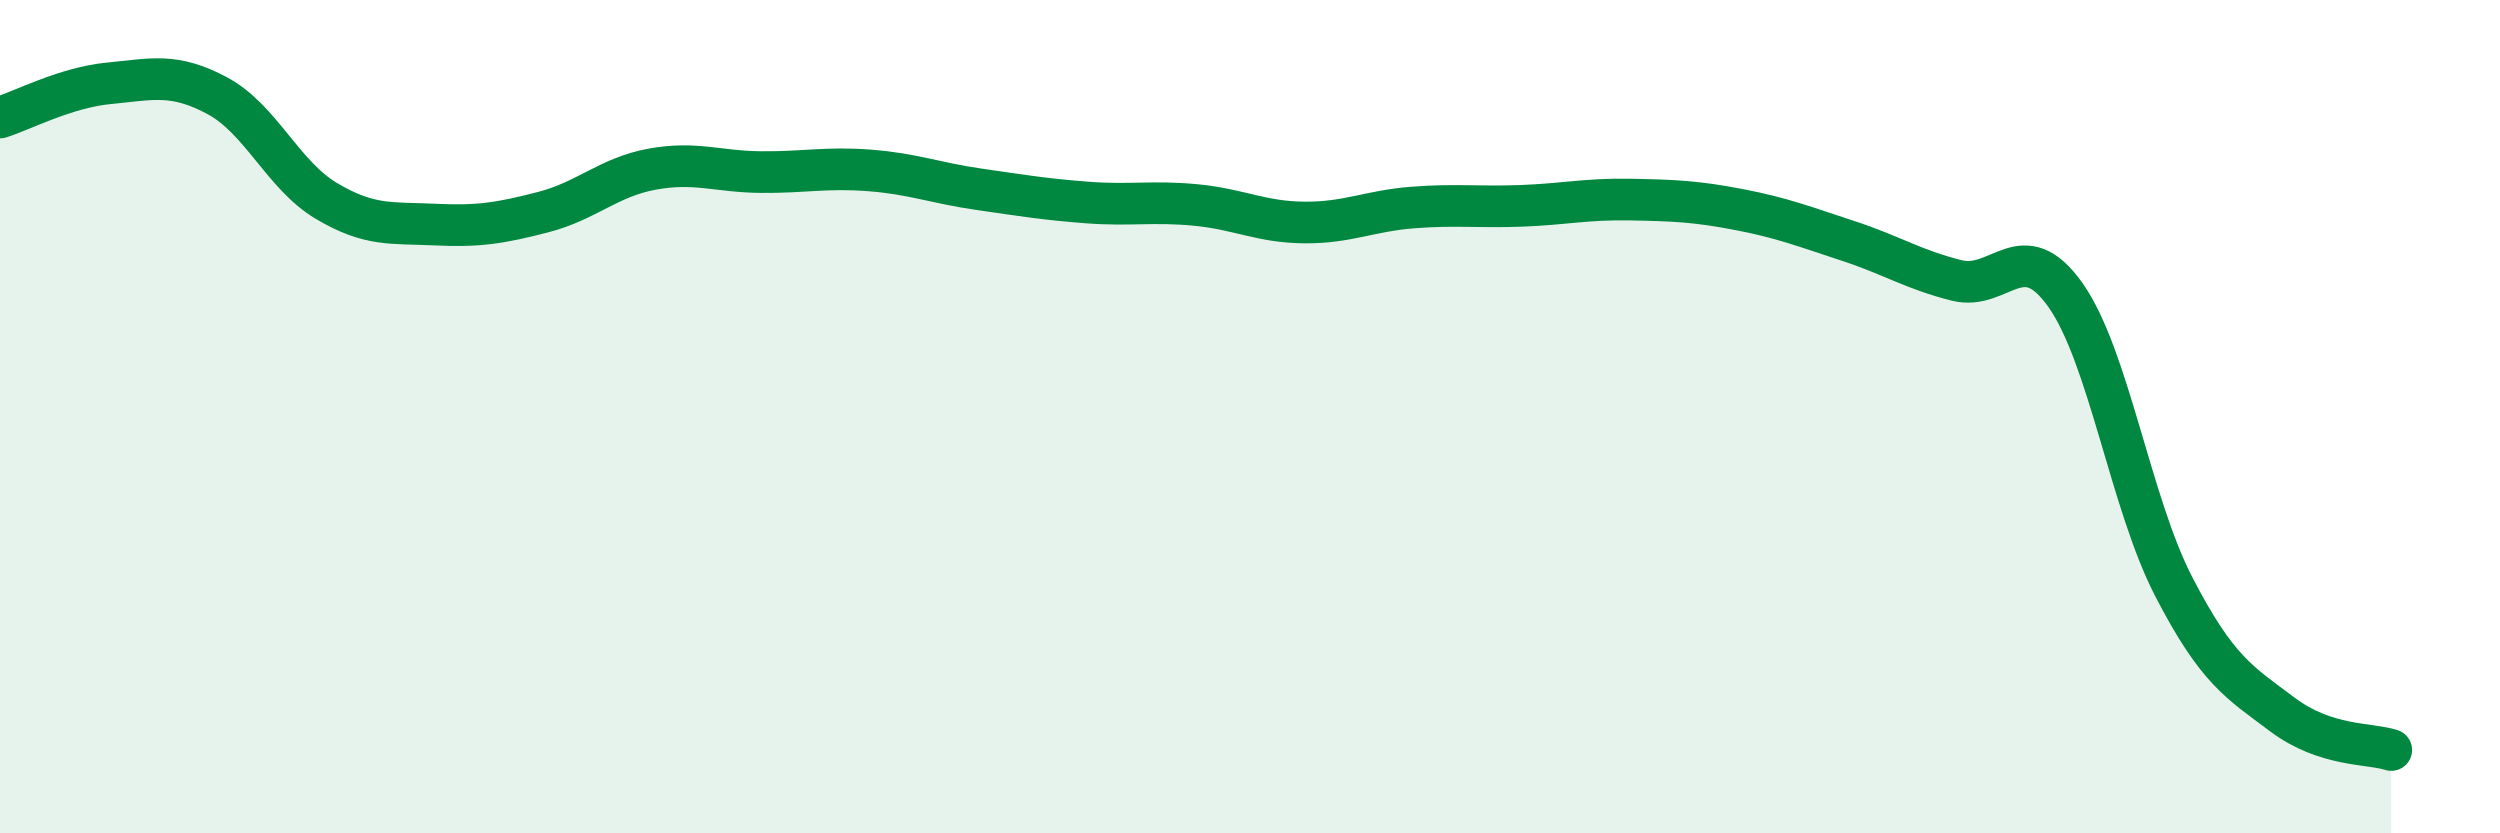
    <svg width="60" height="20" viewBox="0 0 60 20" xmlns="http://www.w3.org/2000/svg">
      <path
        d="M 0,2.82 C 0.52,2.66 1.57,2.1 2.61,2 C 3.65,1.9 4.18,1.74 5.22,2.3 C 6.26,2.86 6.79,4.2 7.83,4.82 C 8.87,5.44 9.39,5.34 10.43,5.39 C 11.47,5.44 12,5.36 13.04,5.09 C 14.08,4.82 14.61,4.25 15.65,4.06 C 16.69,3.87 17.22,4.12 18.26,4.13 C 19.3,4.14 19.83,4.01 20.87,4.09 C 21.91,4.17 22.44,4.39 23.48,4.54 C 24.52,4.69 25.05,4.78 26.09,4.86 C 27.13,4.94 27.66,4.82 28.7,4.92 C 29.74,5.02 30.26,5.33 31.3,5.34 C 32.34,5.35 32.87,5.06 33.91,4.98 C 34.95,4.9 35.48,4.98 36.52,4.94 C 37.56,4.9 38.09,4.77 39.13,4.79 C 40.17,4.81 40.7,4.83 41.74,5.03 C 42.78,5.23 43.31,5.44 44.35,5.78 C 45.39,6.12 45.92,6.47 46.96,6.73 C 48,6.99 48.53,5.61 49.57,7.08 C 50.61,8.55 51.13,12.07 52.17,14.08 C 53.21,16.09 53.74,16.37 54.78,17.15 C 55.82,17.93 56.87,17.83 57.39,18L57.39 20L0 20Z"
        fill="#008740"
        opacity="0.1"
        stroke-linecap="round"
        stroke-linejoin="round"
      />
      <path
        d="M 0,2.82 C 0.52,2.66 1.57,2.1 2.61,2 C 3.65,1.9 4.18,1.74 5.22,2.3 C 6.26,2.86 6.79,4.2 7.83,4.82 C 8.87,5.44 9.39,5.34 10.43,5.39 C 11.47,5.44 12,5.36 13.04,5.09 C 14.08,4.82 14.61,4.25 15.65,4.06 C 16.69,3.87 17.22,4.12 18.26,4.13 C 19.3,4.14 19.83,4.01 20.87,4.09 C 21.91,4.17 22.44,4.39 23.48,4.54 C 24.52,4.69 25.05,4.78 26.09,4.86 C 27.13,4.94 27.66,4.82 28.7,4.92 C 29.74,5.02 30.26,5.33 31.3,5.34 C 32.34,5.35 32.87,5.06 33.91,4.98 C 34.95,4.9 35.48,4.98 36.52,4.94 C 37.56,4.9 38.09,4.77 39.13,4.79 C 40.17,4.81 40.7,4.83 41.74,5.03 C 42.78,5.23 43.31,5.44 44.35,5.78 C 45.39,6.12 45.92,6.47 46.96,6.73 C 48,6.99 48.53,5.61 49.57,7.08 C 50.61,8.55 51.13,12.07 52.17,14.08 C 53.21,16.09 53.74,16.37 54.78,17.15 C 55.82,17.93 56.87,17.83 57.39,18"
        stroke="#008740"
        stroke-width="1"
        fill="none"
        stroke-linecap="round"
        stroke-linejoin="round"
      />
    </svg>
  